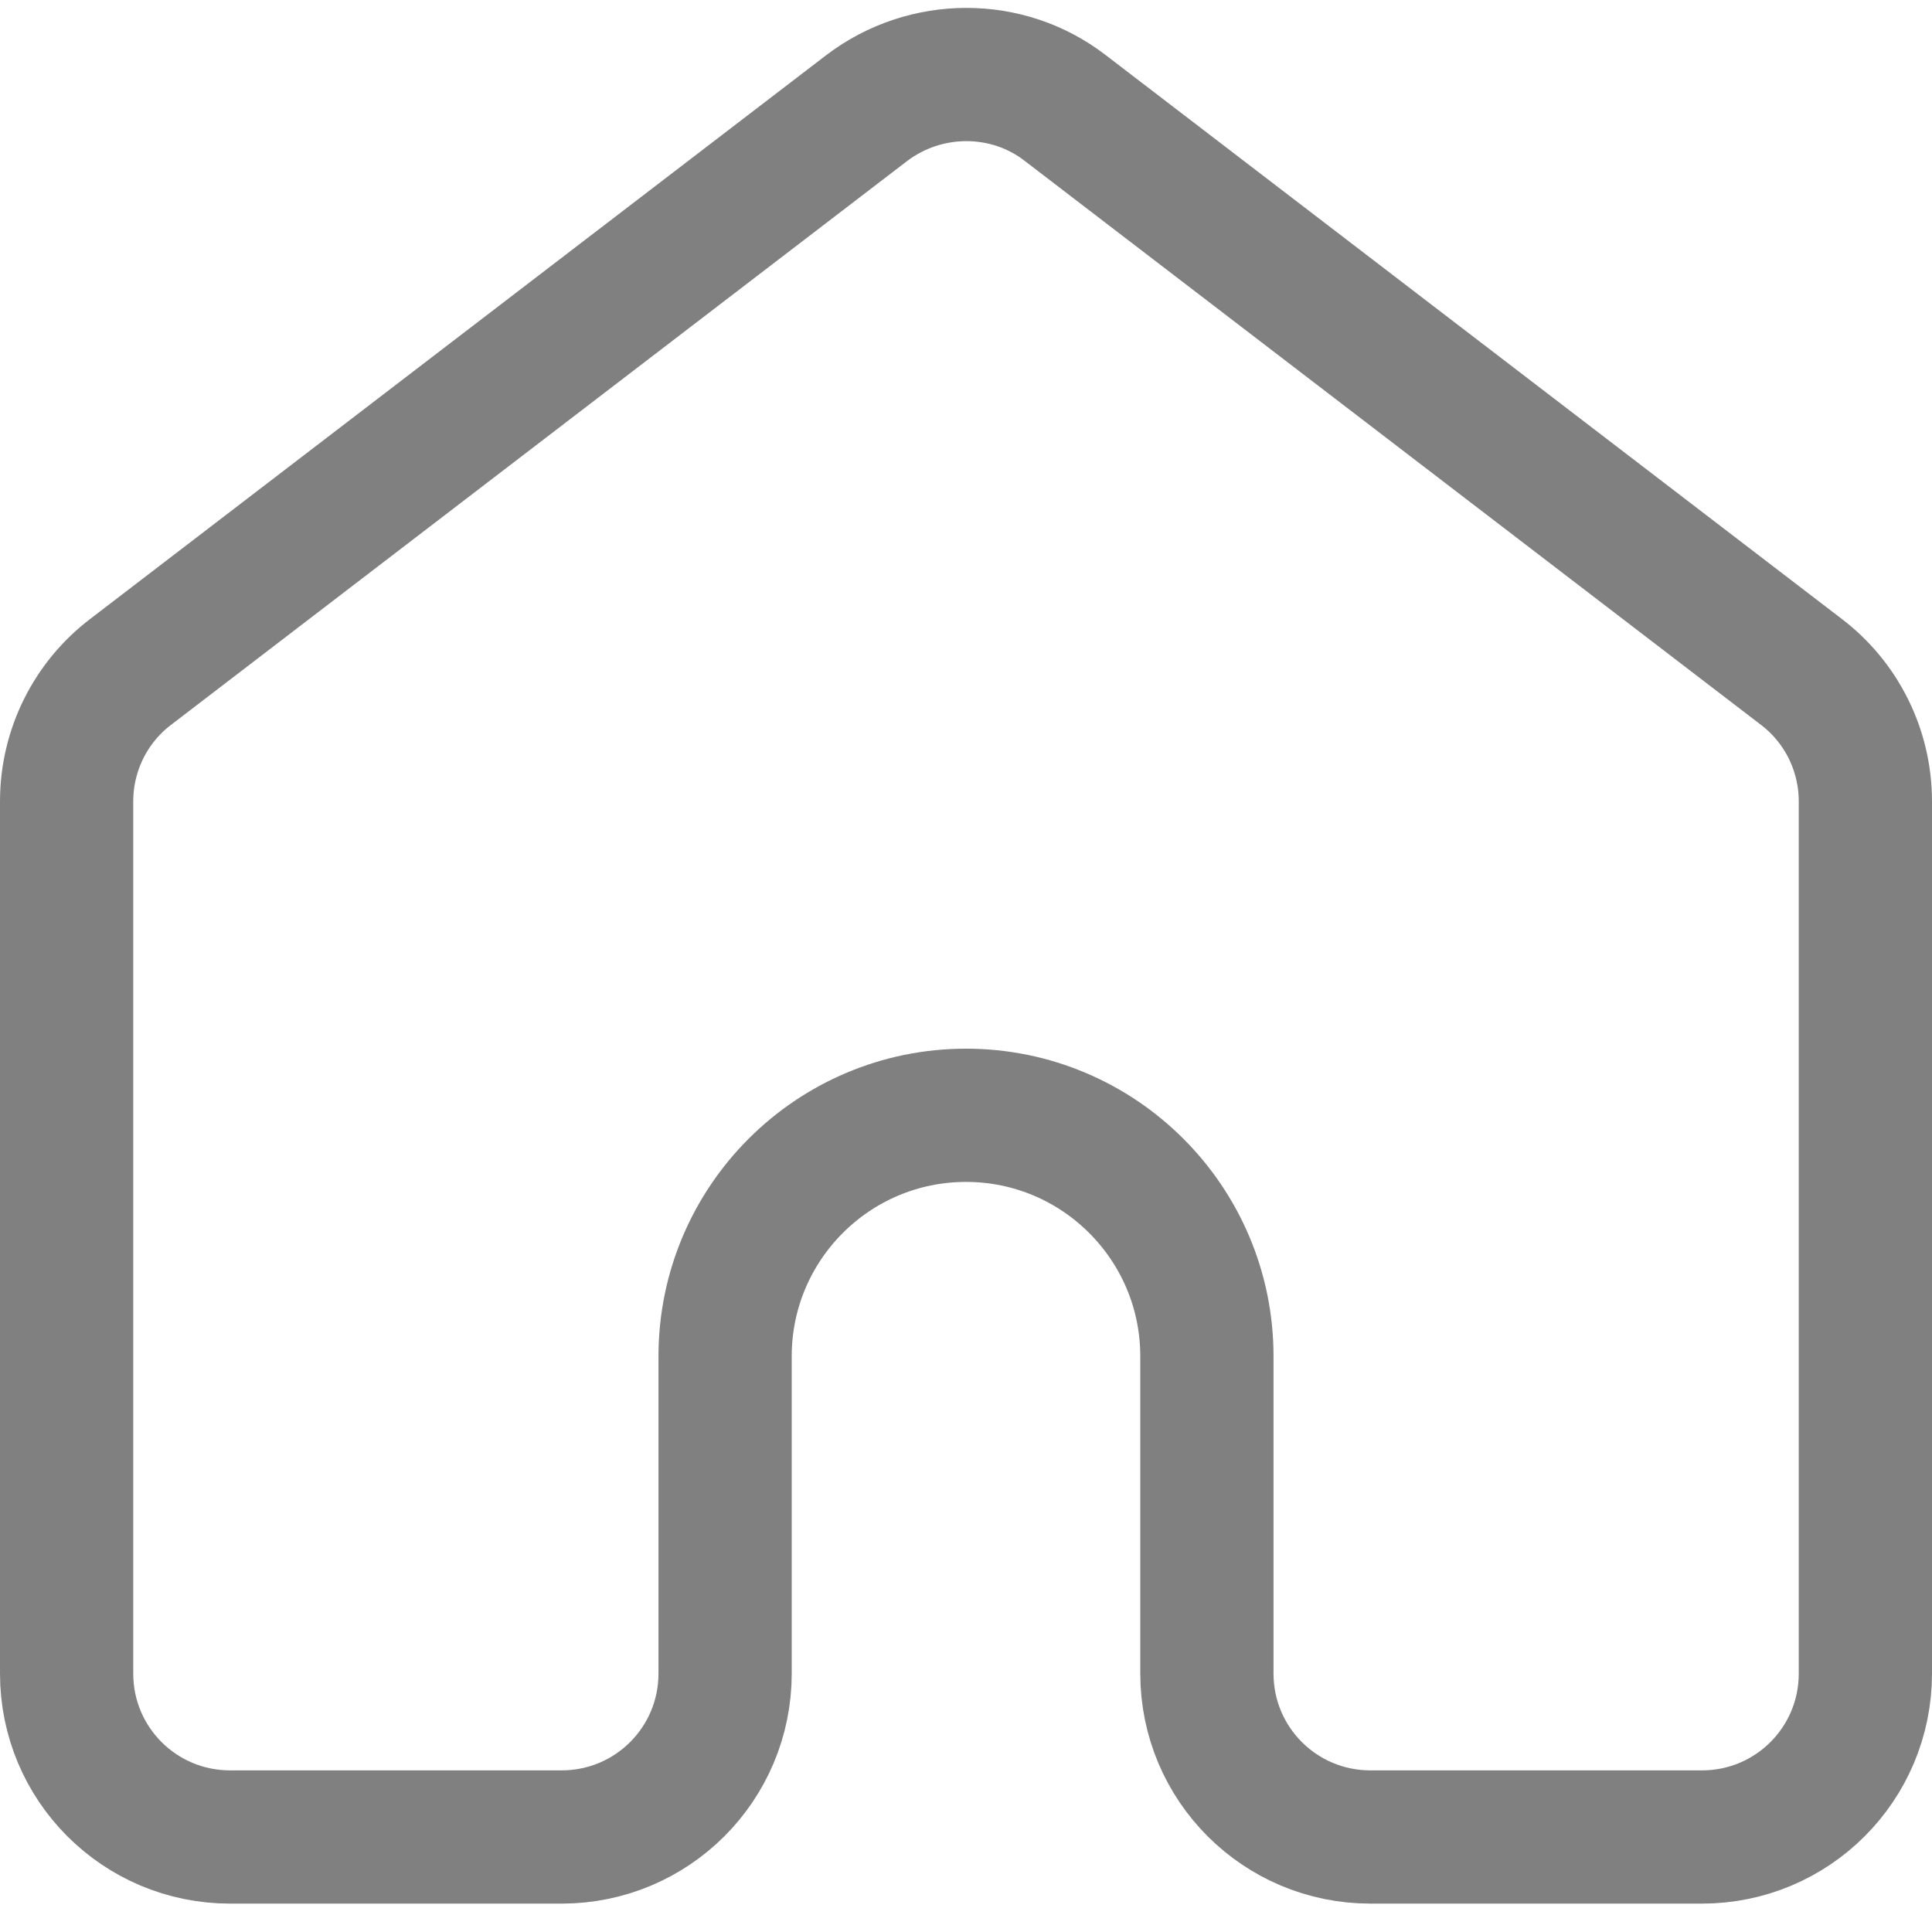 <svg width="29" height="29" viewBox="0 0 29 29" fill="none" xmlns="http://www.w3.org/2000/svg">
<path d="M28 12.029V25.12C28 26.478 26.904 27.574 25.546 27.574H20.571C19.213 27.574 18.116 26.478 18.116 25.12V20.358C18.116 18.361 16.496 16.741 14.5 16.741C12.504 16.741 10.884 18.361 10.884 20.358V25.12C10.884 26.478 9.787 27.574 8.429 27.574H3.455C2.096 27.574 1 26.478 1 25.12V12.029C1 11.26 1.36 10.54 1.965 10.082L13.011 1.621C13.895 0.951 15.122 0.951 15.989 1.621L27.035 10.082C27.64 10.54 28 11.26 28 12.029Z" stroke="#808080" stroke-width="2" stroke-miterlimit="10" stroke-linecap="round" stroke-linejoin="round"/>
</svg>
